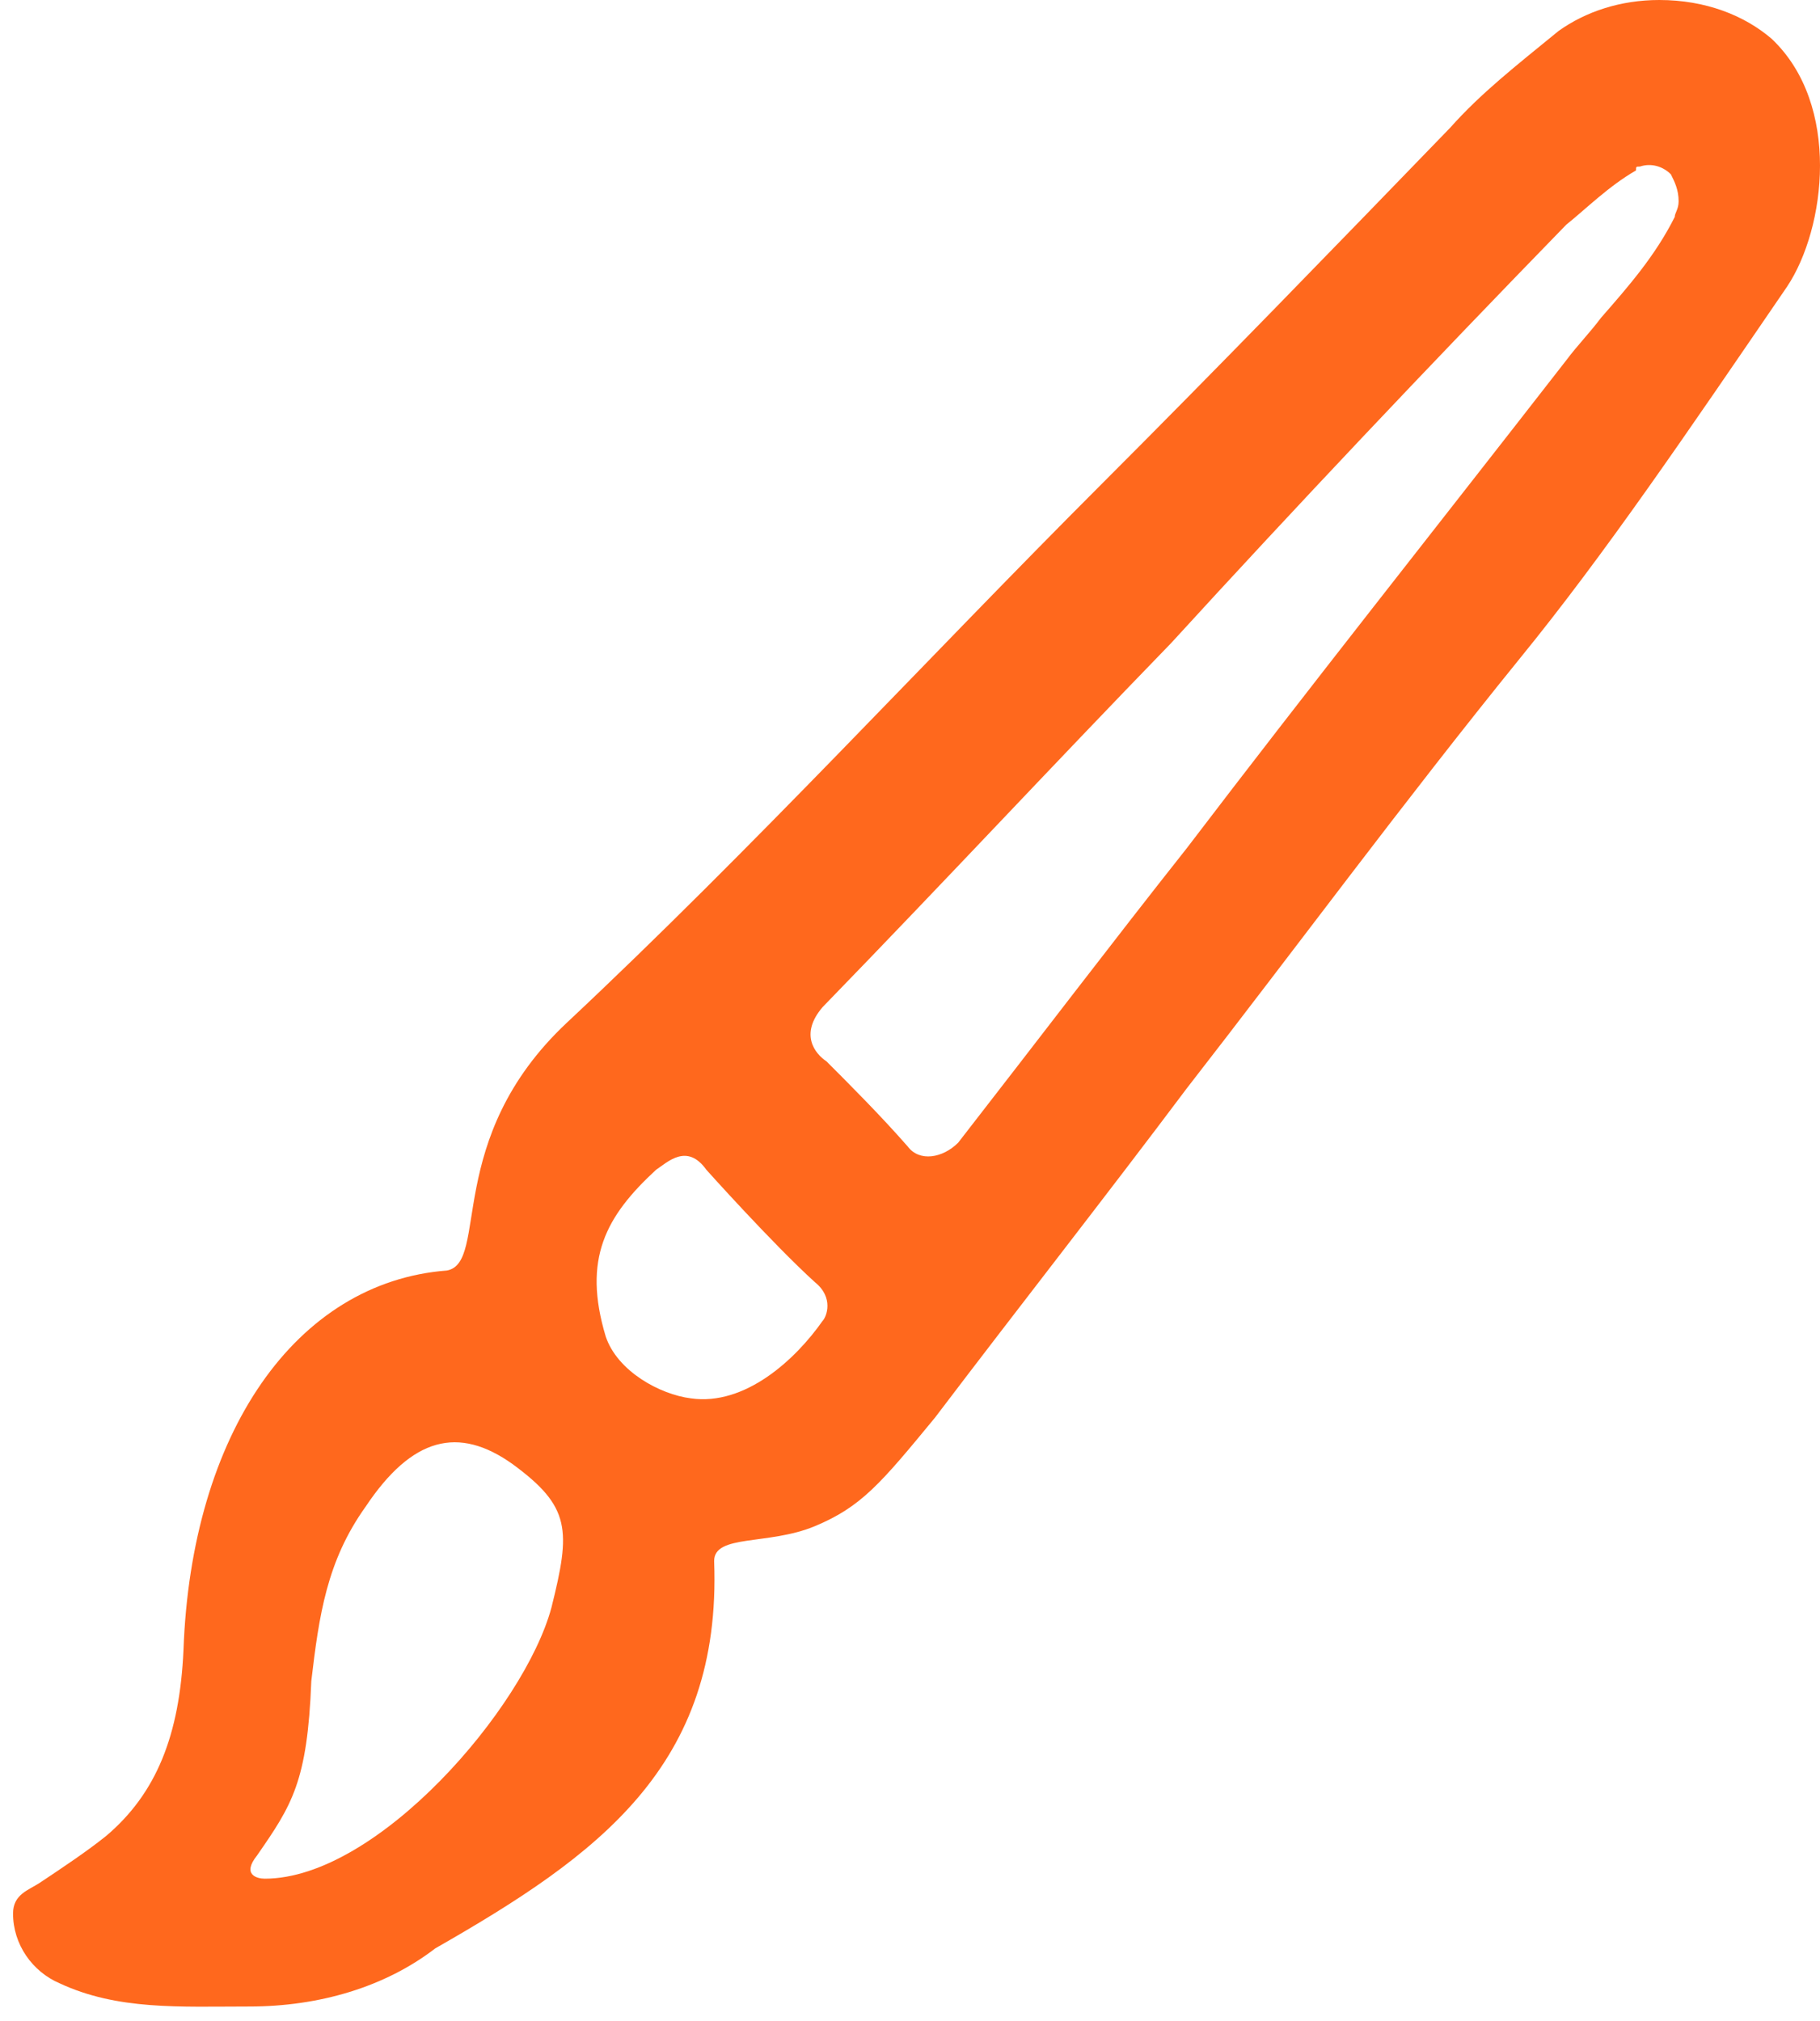 <?xml version="1.0" encoding="utf-8"?>
<!-- Generator: Adobe Illustrator 16.0.0, SVG Export Plug-In . SVG Version: 6.00 Build 0)  -->
<!DOCTYPE svg PUBLIC "-//W3C//DTD SVG 1.1//EN" "http://www.w3.org/Graphics/SVG/1.1/DTD/svg11.dtd">
<svg version="1.1" id="Layer_1" xmlns="http://www.w3.org/2000/svg" xmlns:xlink="http://www.w3.org/1999/xlink" x="0px" y="0px"
	 width="1156.318px" height="1283.883px" viewBox="164.62 -7.383 1156.318 1283.883"
	 enable-background="new 164.62 -7.383 1156.318 1283.883" xml:space="preserve">
<g>
	<g>
		<path fill="#FF681D" d="M323.027,1267.383c-44.297,0-83.672,2.461-120.586-14.766c-17.227-7.383-29.531-24.609-29.531-44.297l0,0
			c0-12.305,9.844-14.766,17.227-19.688c14.766-9.844,29.531-19.688,41.836-29.531c31.992-27.07,46.758-63.984,49.219-118.125
			c4.922-137.812,71.367-233.789,167.344-241.172c27.07-4.922-2.461-83.672,76.289-157.5
			c118.125-110.742,228.867-231.328,339.609-342.07c73.828-73.828,147.656-150.117,221.484-226.406
			c19.688-22.148,41.836-39.375,68.906-61.523C1172.051,0,1194.199-7.383,1218.809-7.383c29.531,0,54.141,9.844,71.367,24.609
			c44.297,41.836,34.453,120.586,9.844,157.5c-63.984,93.516-115.664,169.805-169.805,236.25
			c-73.828,91.055-142.734,184.57-211.641,273.164c-51.68,68.906-105.82,137.812-159.961,209.18
			c-34.453,41.836-46.758,56.602-76.289,68.906s-63.984,4.922-63.984,22.148c4.922,130.43-73.828,187.031-177.188,246.094
			C409.16,1255.078,367.324,1267.383,323.027,1267.383z M327.949,1171.406c-9.844,12.305,0,14.766,4.922,14.766l0,0
			c71.367,0,164.883-108.281,182.109-172.266c12.305-49.219,12.305-63.984-24.609-91.055c-34.453-24.609-63.984-17.227-93.516,27.07
			c-24.609,34.453-29.531,68.906-34.453,110.742C359.941,1124.648,350.098,1139.414,327.949,1171.406z M581.426,735.82
			c-31.992,29.531-46.758,56.602-31.992,105.82c7.383,22.148,34.453,36.914,54.141,39.375c34.453,4.922,66.445-24.609,83.672-49.219
			c2.461-2.461,7.383-14.766-4.922-24.609c-27.07-24.609-68.906-71.367-68.906-71.367
			C601.113,718.594,588.809,730.898,581.426,735.82z M687.246,632.461c-14.766,17.227-4.922,29.531,2.461,34.453
			c14.766,14.766,34.453,34.453,51.68,54.141c7.383,9.844,22.148,7.383,31.992-2.461c51.68-66.445,98.438-127.969,145.195-187.031
			c78.75-103.359,155.039-199.336,241.172-310.078c7.383-9.844,14.766-17.227,22.148-27.07
			c17.227-19.688,34.453-39.375,46.758-63.984c0-2.461,2.461-4.922,2.461-9.844c0-7.383-2.461-12.305-4.922-17.227
			c-4.922-4.922-12.305-7.383-19.688-4.922c-2.461,0-2.461,0-2.461,2.461c-17.227,9.844-31.992,24.609-44.297,34.453
			C1071.152,226.406,987.48,315,908.73,401.133C829.98,482.344,768.457,548.789,687.246,632.461z"/>
	</g>
</g>
</svg>
